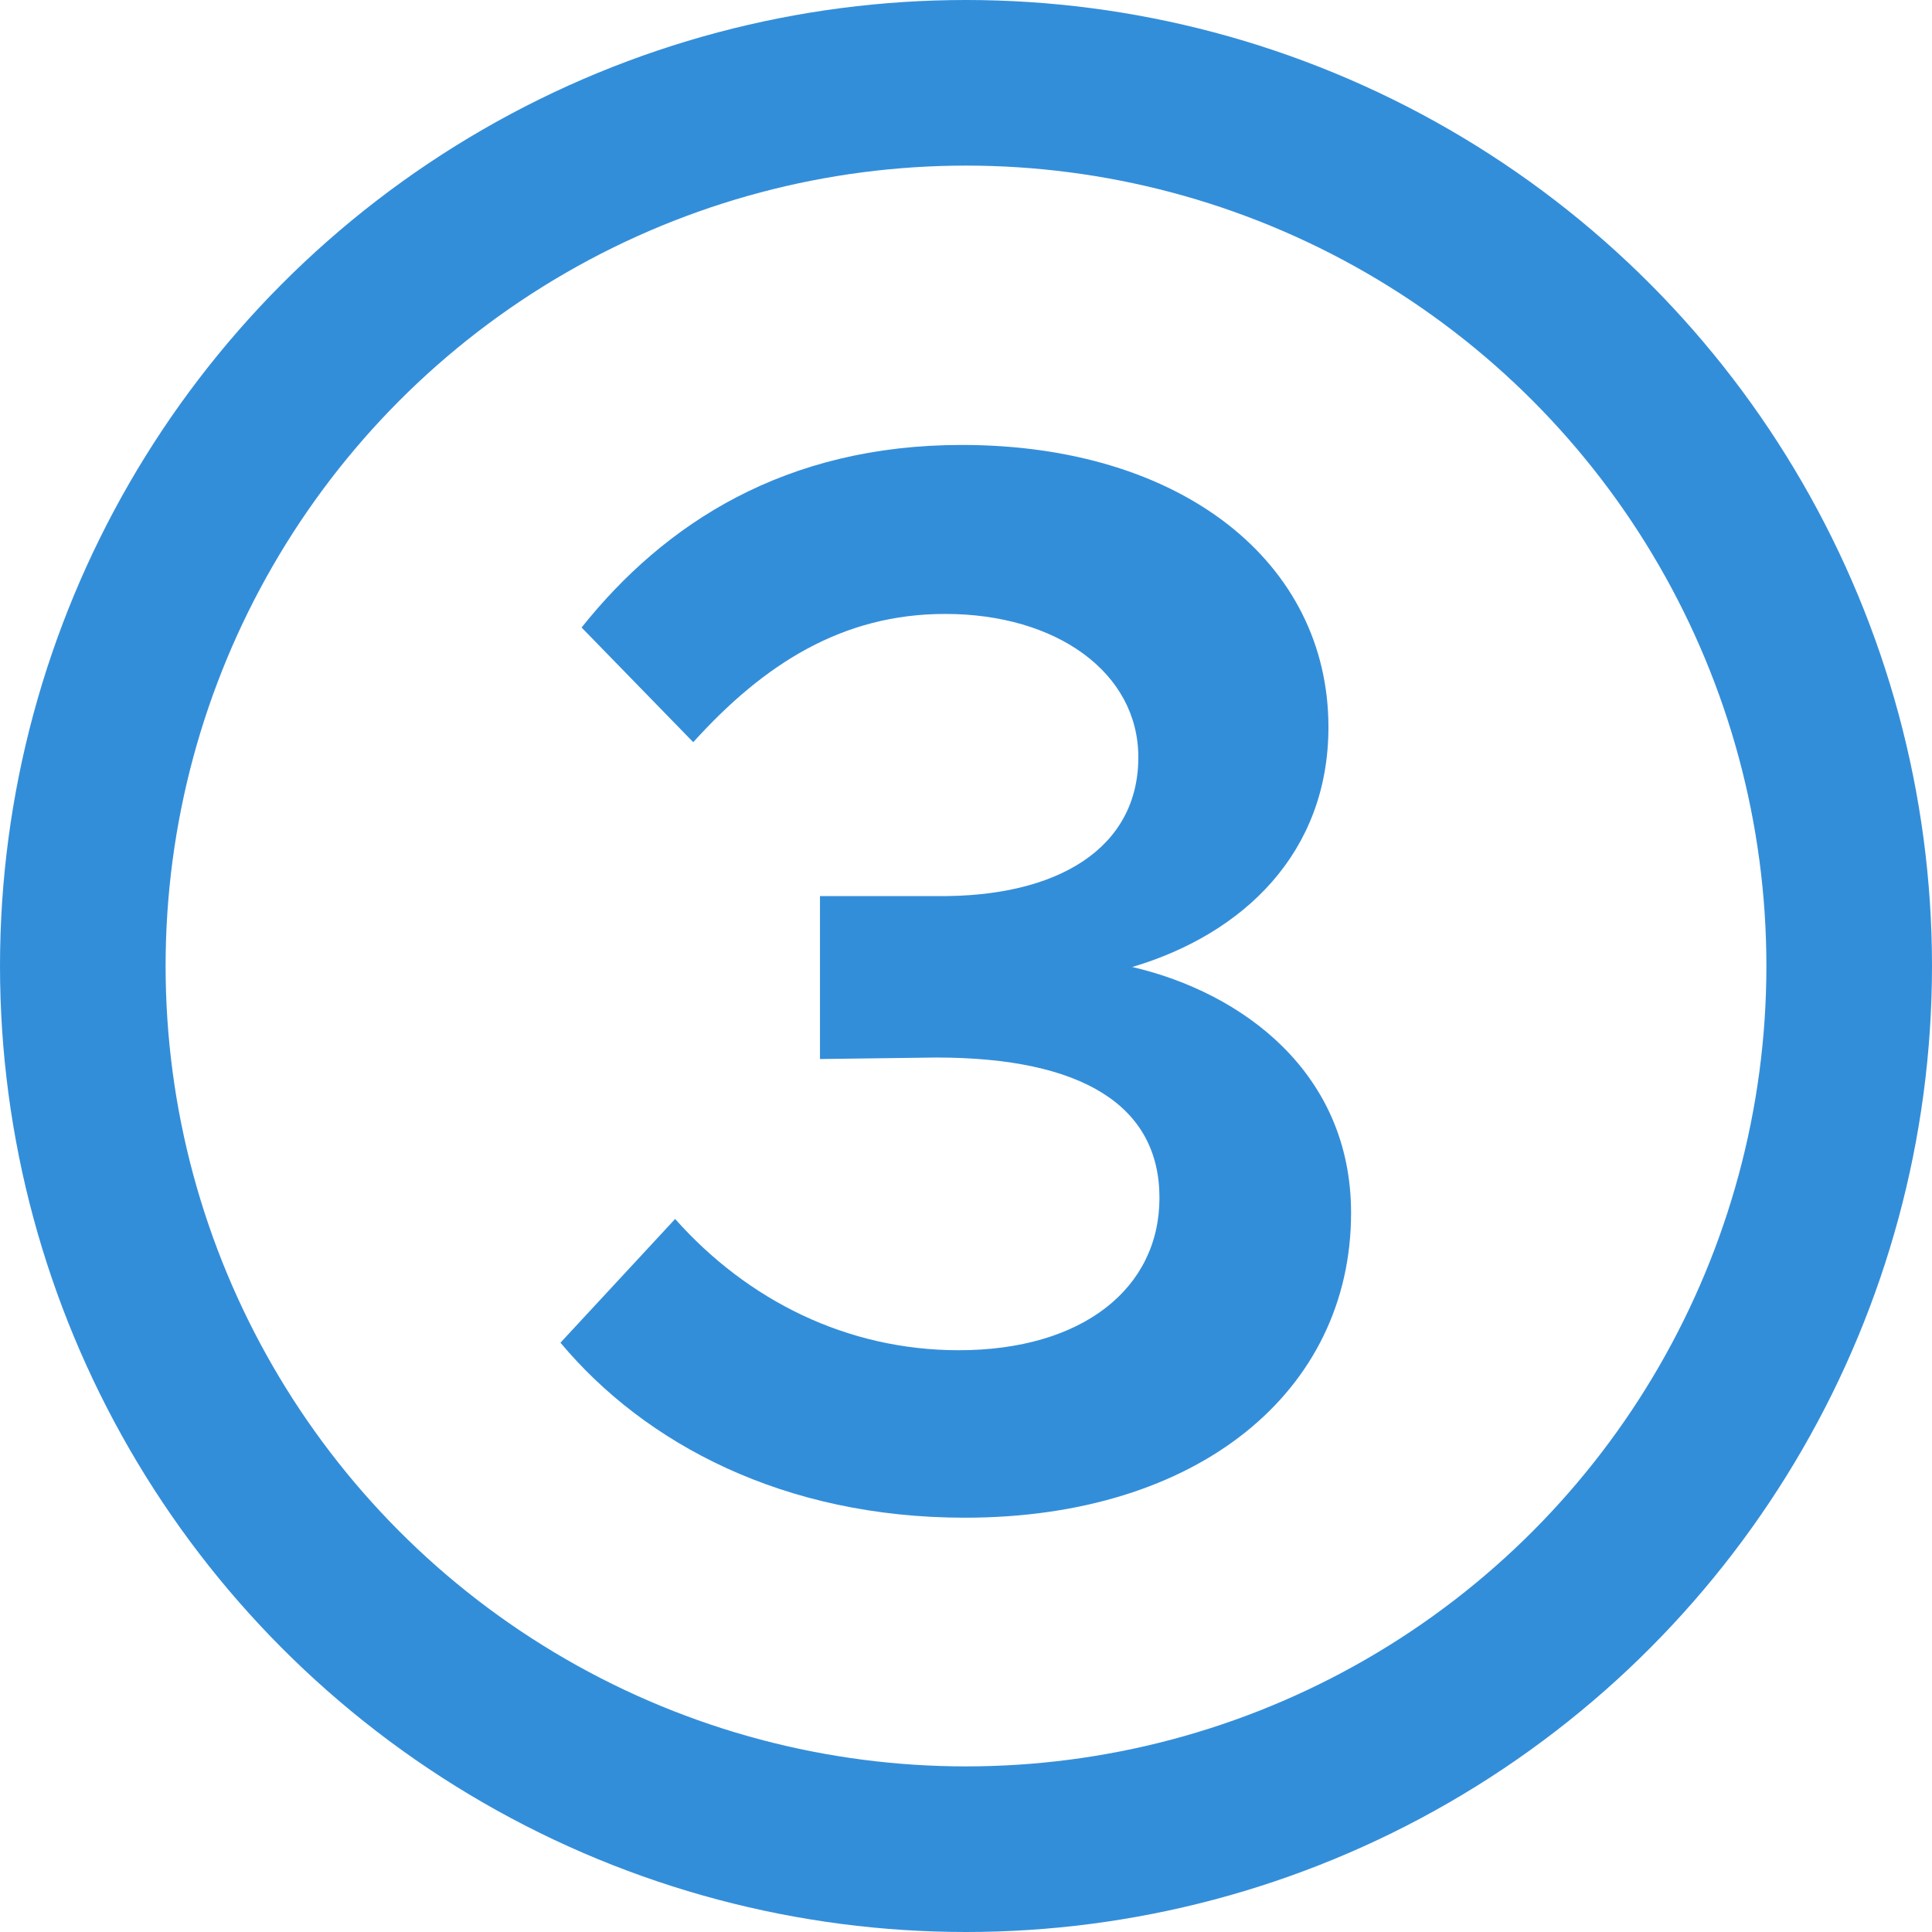 <svg width="210" height="210" viewBox="0 0 210 210" fill="none" xmlns="http://www.w3.org/2000/svg">
<path d="M104.872 164.968C130.292 164.968 146.856 151.192 146.856 131.84C146.856 116.588 135.048 107.896 123.076 105.108C135.212 101.5 144.396 92.644 144.396 79.032C144.396 61.156 128.488 48.364 104.544 48.364C85.356 48.364 72.236 56.892 63.216 68.208L75.352 80.672C83.06 72.144 91.588 66.732 102.74 66.732C114.876 66.732 123.732 73.128 123.732 82.312C123.732 92.152 115.04 97.564 101.756 97.4H89.128V115.112L101.756 114.948C117.664 114.948 126.028 120.196 126.028 130.2C126.028 140.04 117.664 146.764 104.216 146.764C92.08 146.764 81.256 141.352 73.384 132.496L60.92 145.944C70.104 156.932 85.192 164.968 104.872 164.968Z" fill="#338EDA"/>
<circle cx="105" cy="105" r="96" stroke="#338EDA" stroke-width="18"/>
</svg>
